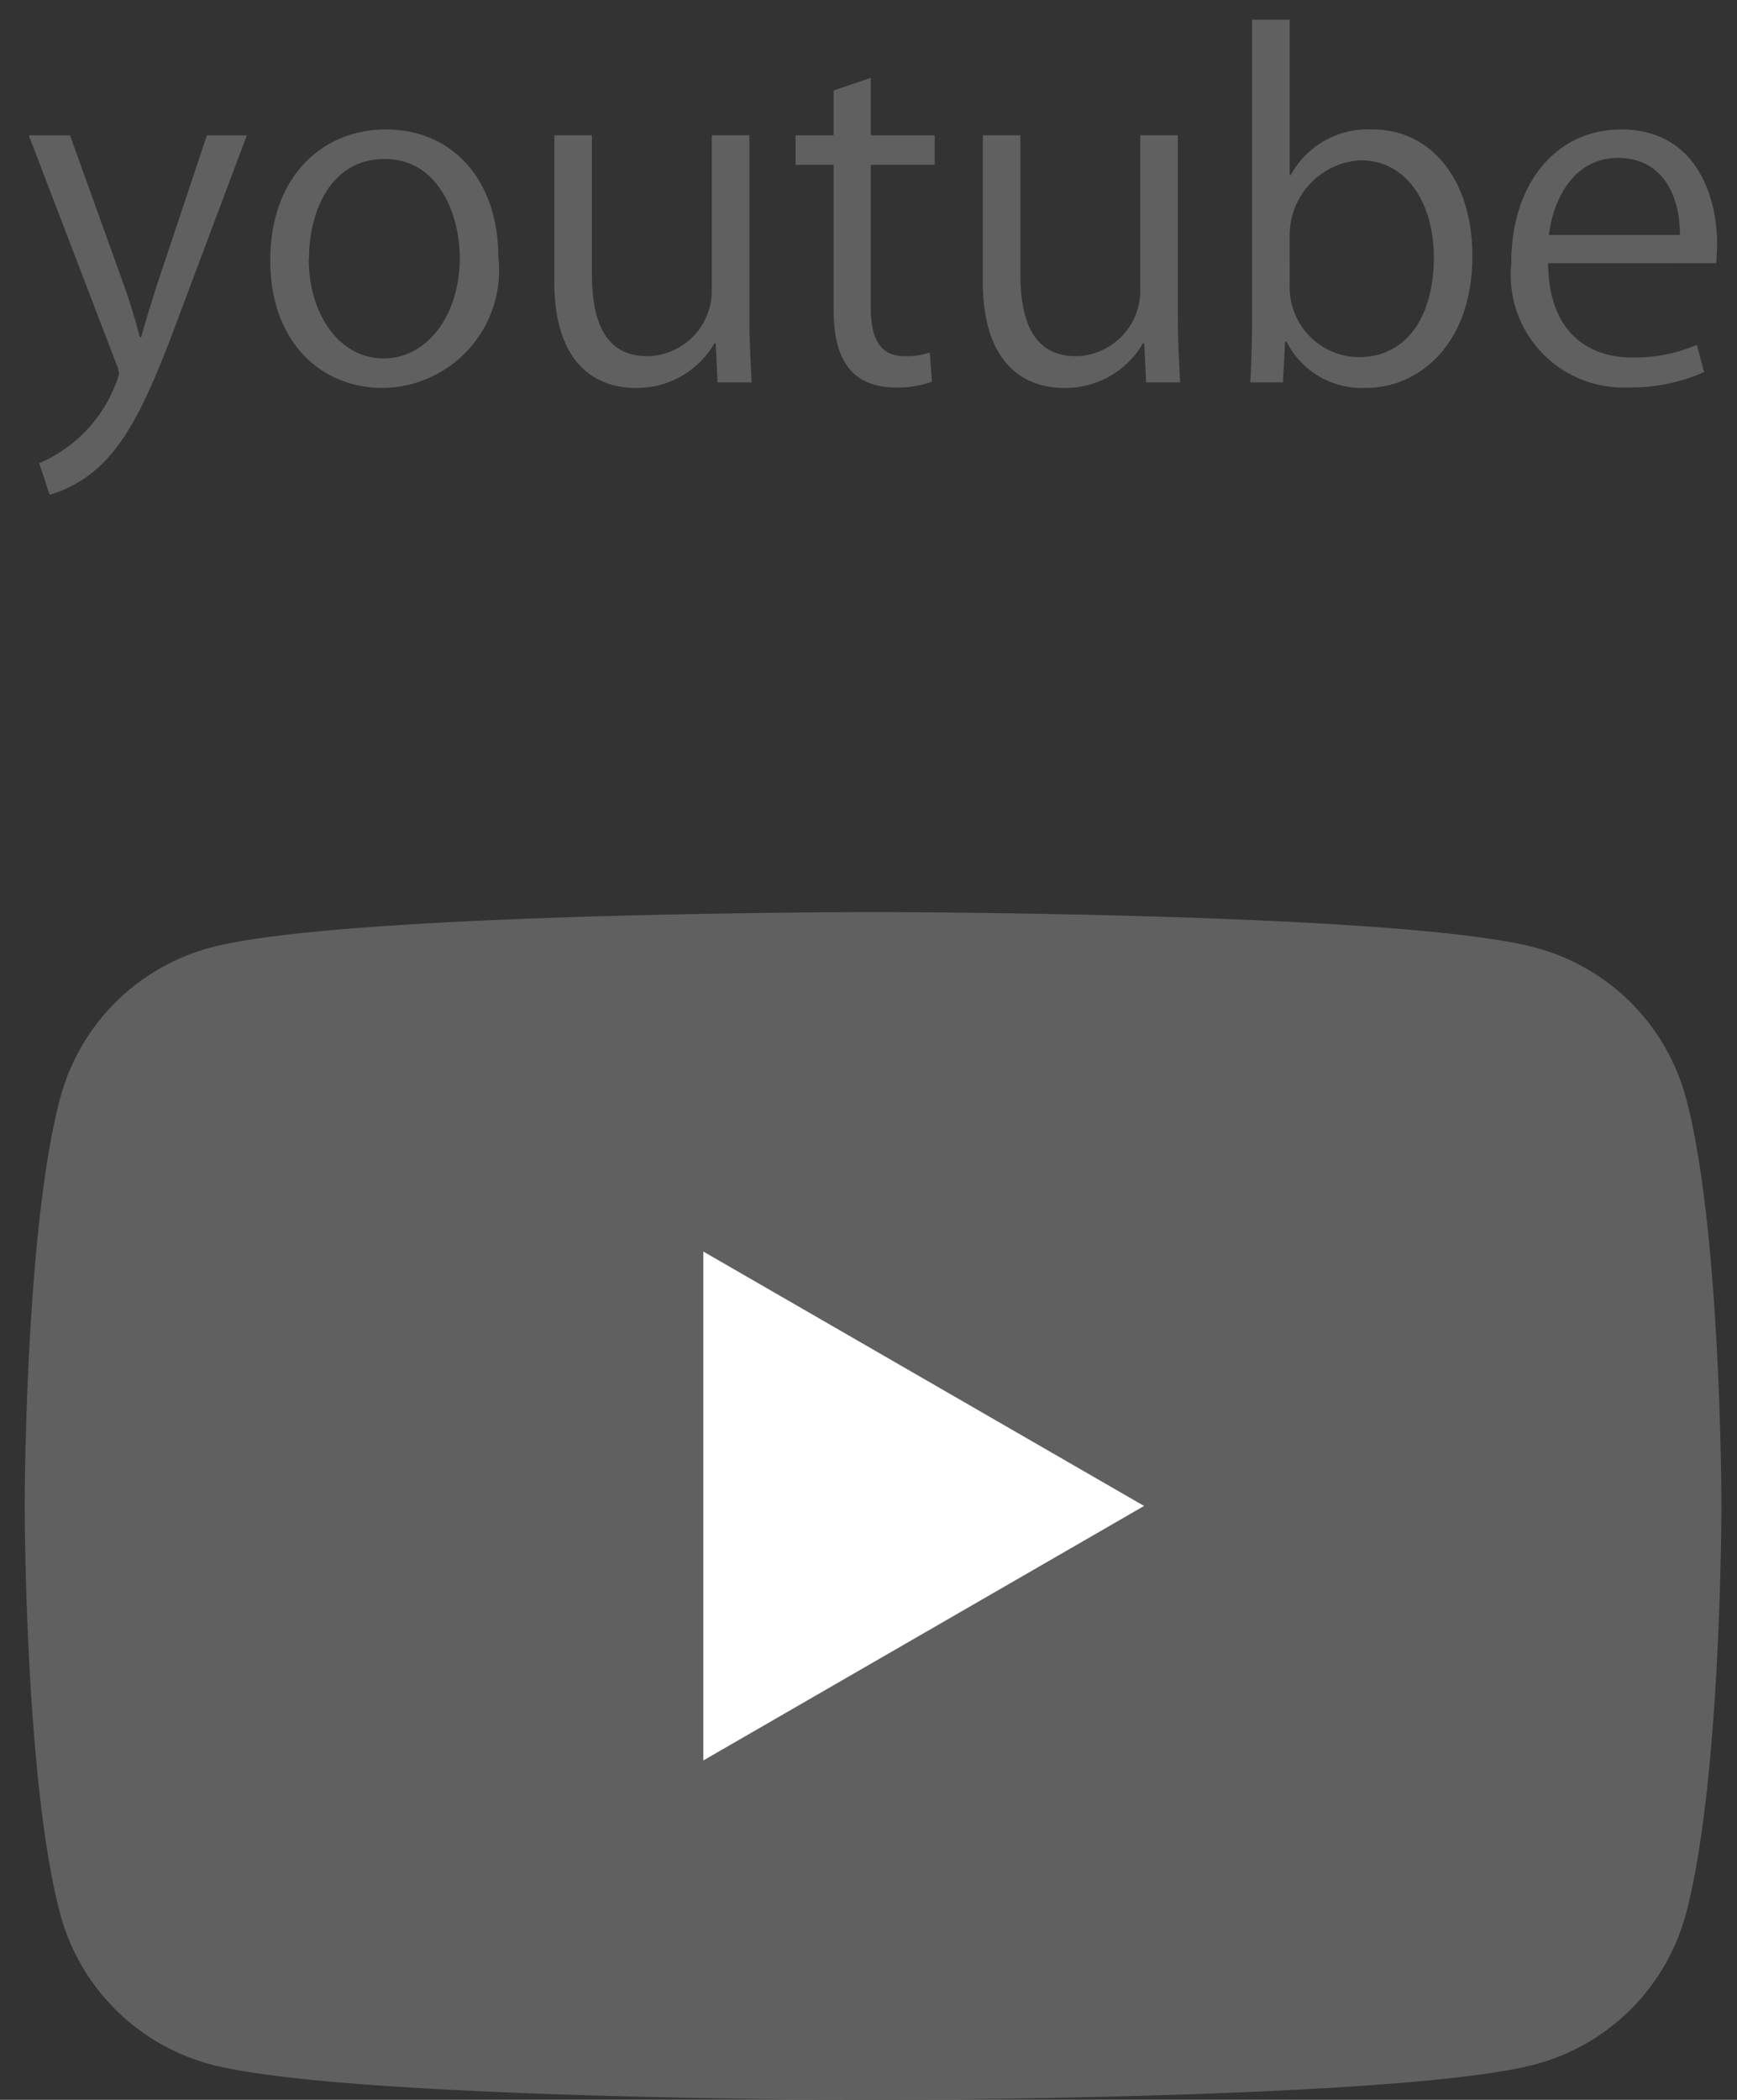 <svg xmlns="http://www.w3.org/2000/svg" width="43.879" height="53.036" viewBox="0 0 43.879 53.036">
  <rect x="0" y="0" width="43.879" height="53.036" fill="#333333" stroke="none"/>
  <g id="グループ_620" data-name="グループ 620" transform="translate(-615.501 -13062.233)">
    <path id="合体_14" data-name="合体 14" d="M.263,11.2A3.565,3.565,0,0,0,2.279,8.957a.833.833,0,0,0-.068-.264L0,2.921H1.042l1.363,3.79c.159.435.3.927.4,1.306H2.84c.1-.379.252-.849.4-1.329L4.5,2.921H5.508L3.848,7.341C3.1,9.369,2.577,10.536,1.8,11.269A3.149,3.149,0,0,1,.527,12Zm31.509-3.07h-.034l-.057,1.031h-.824c.022-.413.045-1.043.045-1.546V0h.951V3.928h.023a2.219,2.219,0,0,1,2.072-1.156c1.477,0,2.519,1.27,2.519,3.195,0,2.267-1.385,3.332-2.679,3.332A2.132,2.132,0,0,1,31.772,8.131Zm.08-2.645V6.722a1.762,1.762,0,0,0,1.752,1.8c1.213,0,1.89-1.044,1.89-2.52,0-1.306-.642-2.451-1.856-2.451A1.893,1.893,0,0,0,31.853,5.486ZM24.1,6.608V2.919h.95V6.436c0,1.214.355,2.062,1.4,2.062a1.653,1.653,0,0,0,1.627-1.7V2.919h.95V7.5c0,.642.035,1.18.057,1.661h-.859l-.047-.986h-.034A2.259,2.259,0,0,1,26.149,9.3C25.21,9.3,24.1,8.76,24.1,6.608Zm-10.824,0V2.919h.95V6.436c0,1.214.355,2.062,1.4,2.062a1.653,1.653,0,0,0,1.627-1.7V2.919h.95V7.5c0,.642.035,1.18.057,1.661H17.4l-.047-.986h-.034A2.259,2.259,0,0,1,15.325,9.3C14.385,9.3,13.275,8.76,13.275,6.608ZM6.1,6.081c0-2.129,1.328-3.31,2.92-3.31,1.706,0,2.841,1.306,2.841,3.218A2.969,2.969,0,0,1,8.945,9.3C7.342,9.3,6.1,8.1,6.1,6.081Zm.973-.034c0,1.386.768,2.508,1.89,2.508s1.924-1.122,1.924-2.531c0-1.11-.539-2.507-1.9-2.507S7.078,4.844,7.078,6.047Zm30.376.091c0-1.958,1.1-3.366,2.783-3.366,1.924,0,2.416,1.763,2.416,2.851,0,.218-.011.378-.022.527H38.381c.011,1.729,1,2.382,2.118,2.382a3.935,3.935,0,0,0,1.638-.321l.184.688a4.551,4.551,0,0,1-1.959.389A2.84,2.84,0,0,1,37.453,6.138Zm.951-.7h3.309c.011-.848-.343-1.947-1.568-1.947C39,3.494,38.5,4.581,38.4,5.441ZM20.331,7.249V3.665h-.961V2.92h.961V1.787l.939-.319V2.92h1.615v.745H21.27V7.271c0,.79.24,1.227.848,1.227a1.849,1.849,0,0,0,.641-.092l.057.733a2.393,2.393,0,0,1-.927.149C20.376,9.288,20.331,7.913,20.331,7.249Z" transform="translate(616.228 13062.731)" fill="#606060" stroke="rgba(0,0,0,0)" stroke-miterlimit="10" stroke-width="1"/>
    <g id="グループ_342" data-name="グループ 342" transform="translate(616.125 13085.27)">
      <g id="グループ_343" data-name="グループ 343" transform="translate(0 0)">
        <path id="パス_41601" data-name="パス 41601" d="M41.962,4.685A5.367,5.367,0,0,0,38.172.9C34.83,0,21.429,0,21.429,0S8.027,0,4.685.9A5.367,5.367,0,0,0,.9,4.685C0,8.027,0,15,0,15s0,6.973.9,10.315A5.368,5.368,0,0,0,4.685,29.1c3.342.9,16.744.9,16.744.9s13.4,0,16.744-.9a5.368,5.368,0,0,0,3.789-3.789c.9-3.342.9-10.315.9-10.315s0-6.973-.9-10.316" transform="translate(0 0)" fill="#606060"/>
        <path id="パス_41602" data-name="パス 41602" d="M48.594,37.154l11.134-6.428L48.594,24.3Z" transform="translate(-31.451 -15.726)" fill="#fff"/>
      </g>
    </g>
  </g>
</svg>
